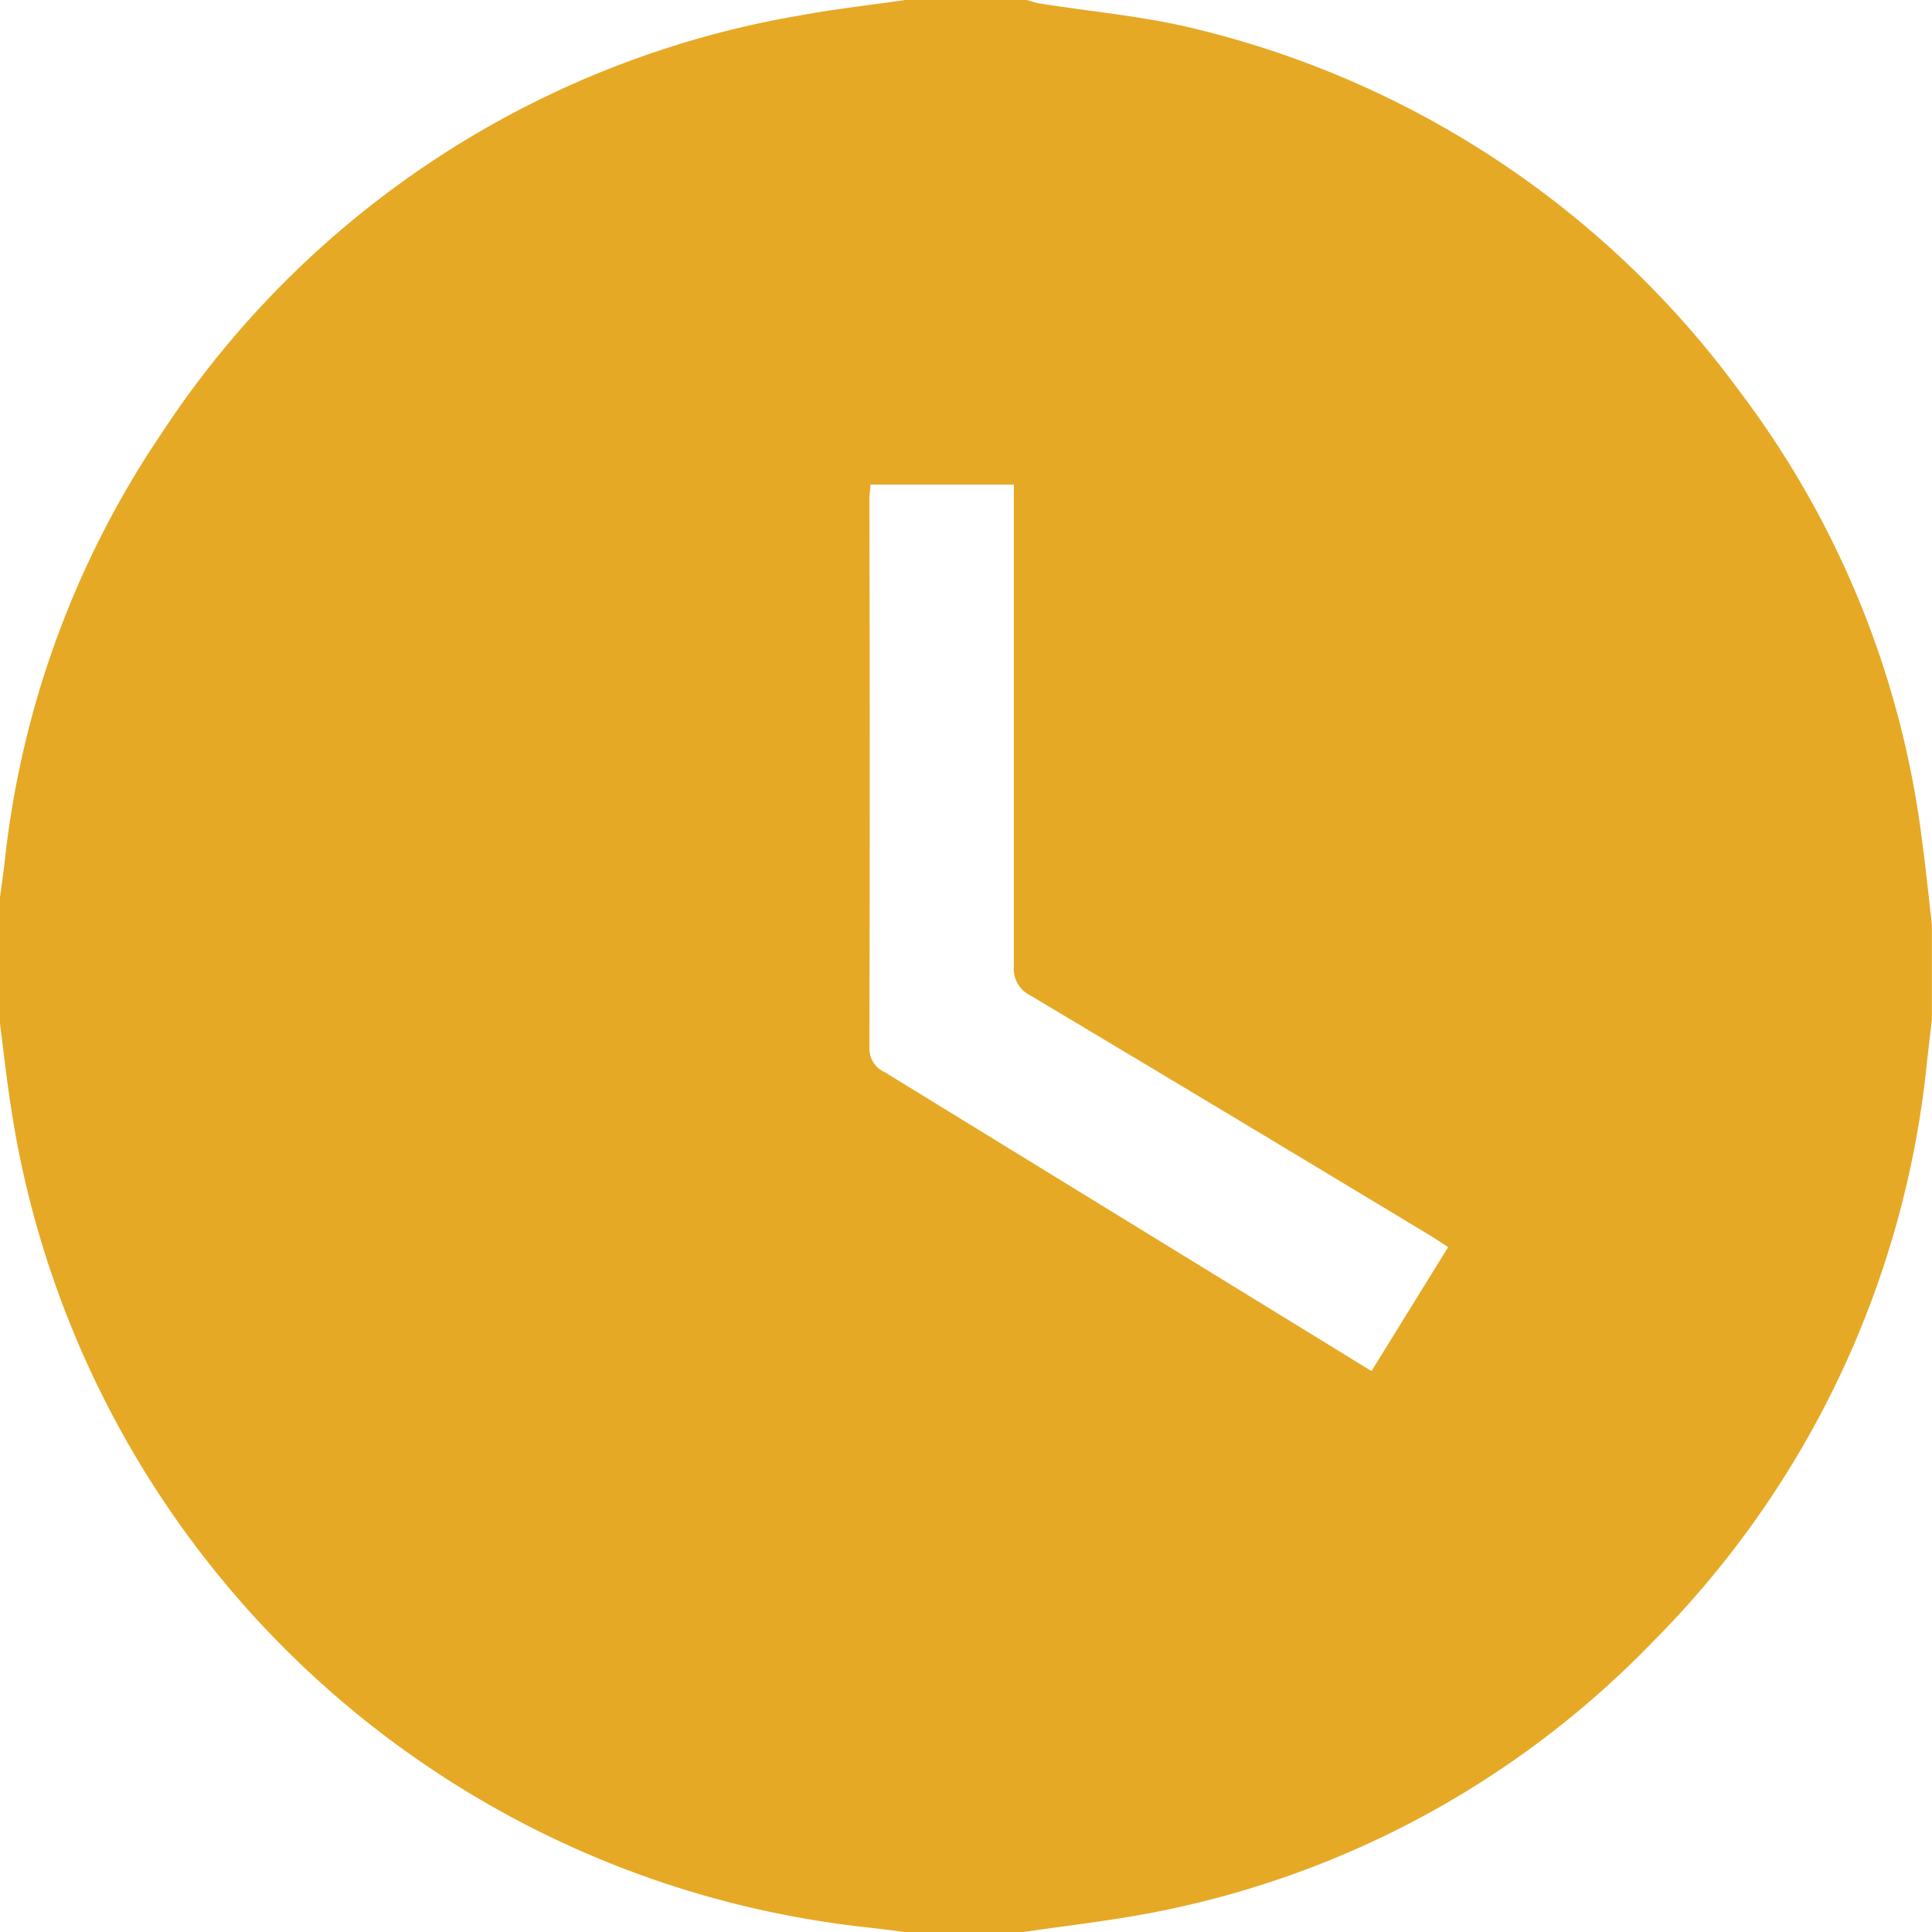 <svg xmlns="http://www.w3.org/2000/svg" width="18" height="18" viewBox="0 0 18 18"><defs><style>.a{fill:#e6a926;}</style></defs><path class="a" d="M1516.9,482.774a8.714,8.714,0,0,0-1.68-4.111,8.862,8.862,0,0,0-5.065-3.39c-.481-.121-.983-.163-1.475-.242-.039-.007-.077-.021-.116-.031h-1.13c-.324.047-.649.083-.971.142a8.9,8.9,0,0,0-5.961,3.9,8.79,8.79,0,0,0-1.461,4.012c-.013.1-.028.208-.042.312v1.164c.033.255.061.511.1.765a9.053,9.053,0,0,0,7.989,7.663c.116.013.231.028.346.043h1.094c.383-.056.768-.1,1.148-.17a8.77,8.77,0,0,0,4.721-2.533,8.915,8.915,0,0,0,2.556-5.4c.015-.133.031-.266.046-.4v-.882C1516.967,483.333,1516.938,483.053,1516.9,482.774Zm-5.122,5-1.182-.726q-1.676-1.029-3.35-2.057a.242.242,0,0,1-.146-.231q.006-2.55,0-5.1c0-.041.006-.081.01-.145h1.336v.215c0,1.423,0,2.846,0,4.27a.278.278,0,0,0,.158.277q1.861,1.111,3.717,2.232c.055.033.107.069.171.11Z" transform="translate(-1499 -475)"/></svg>